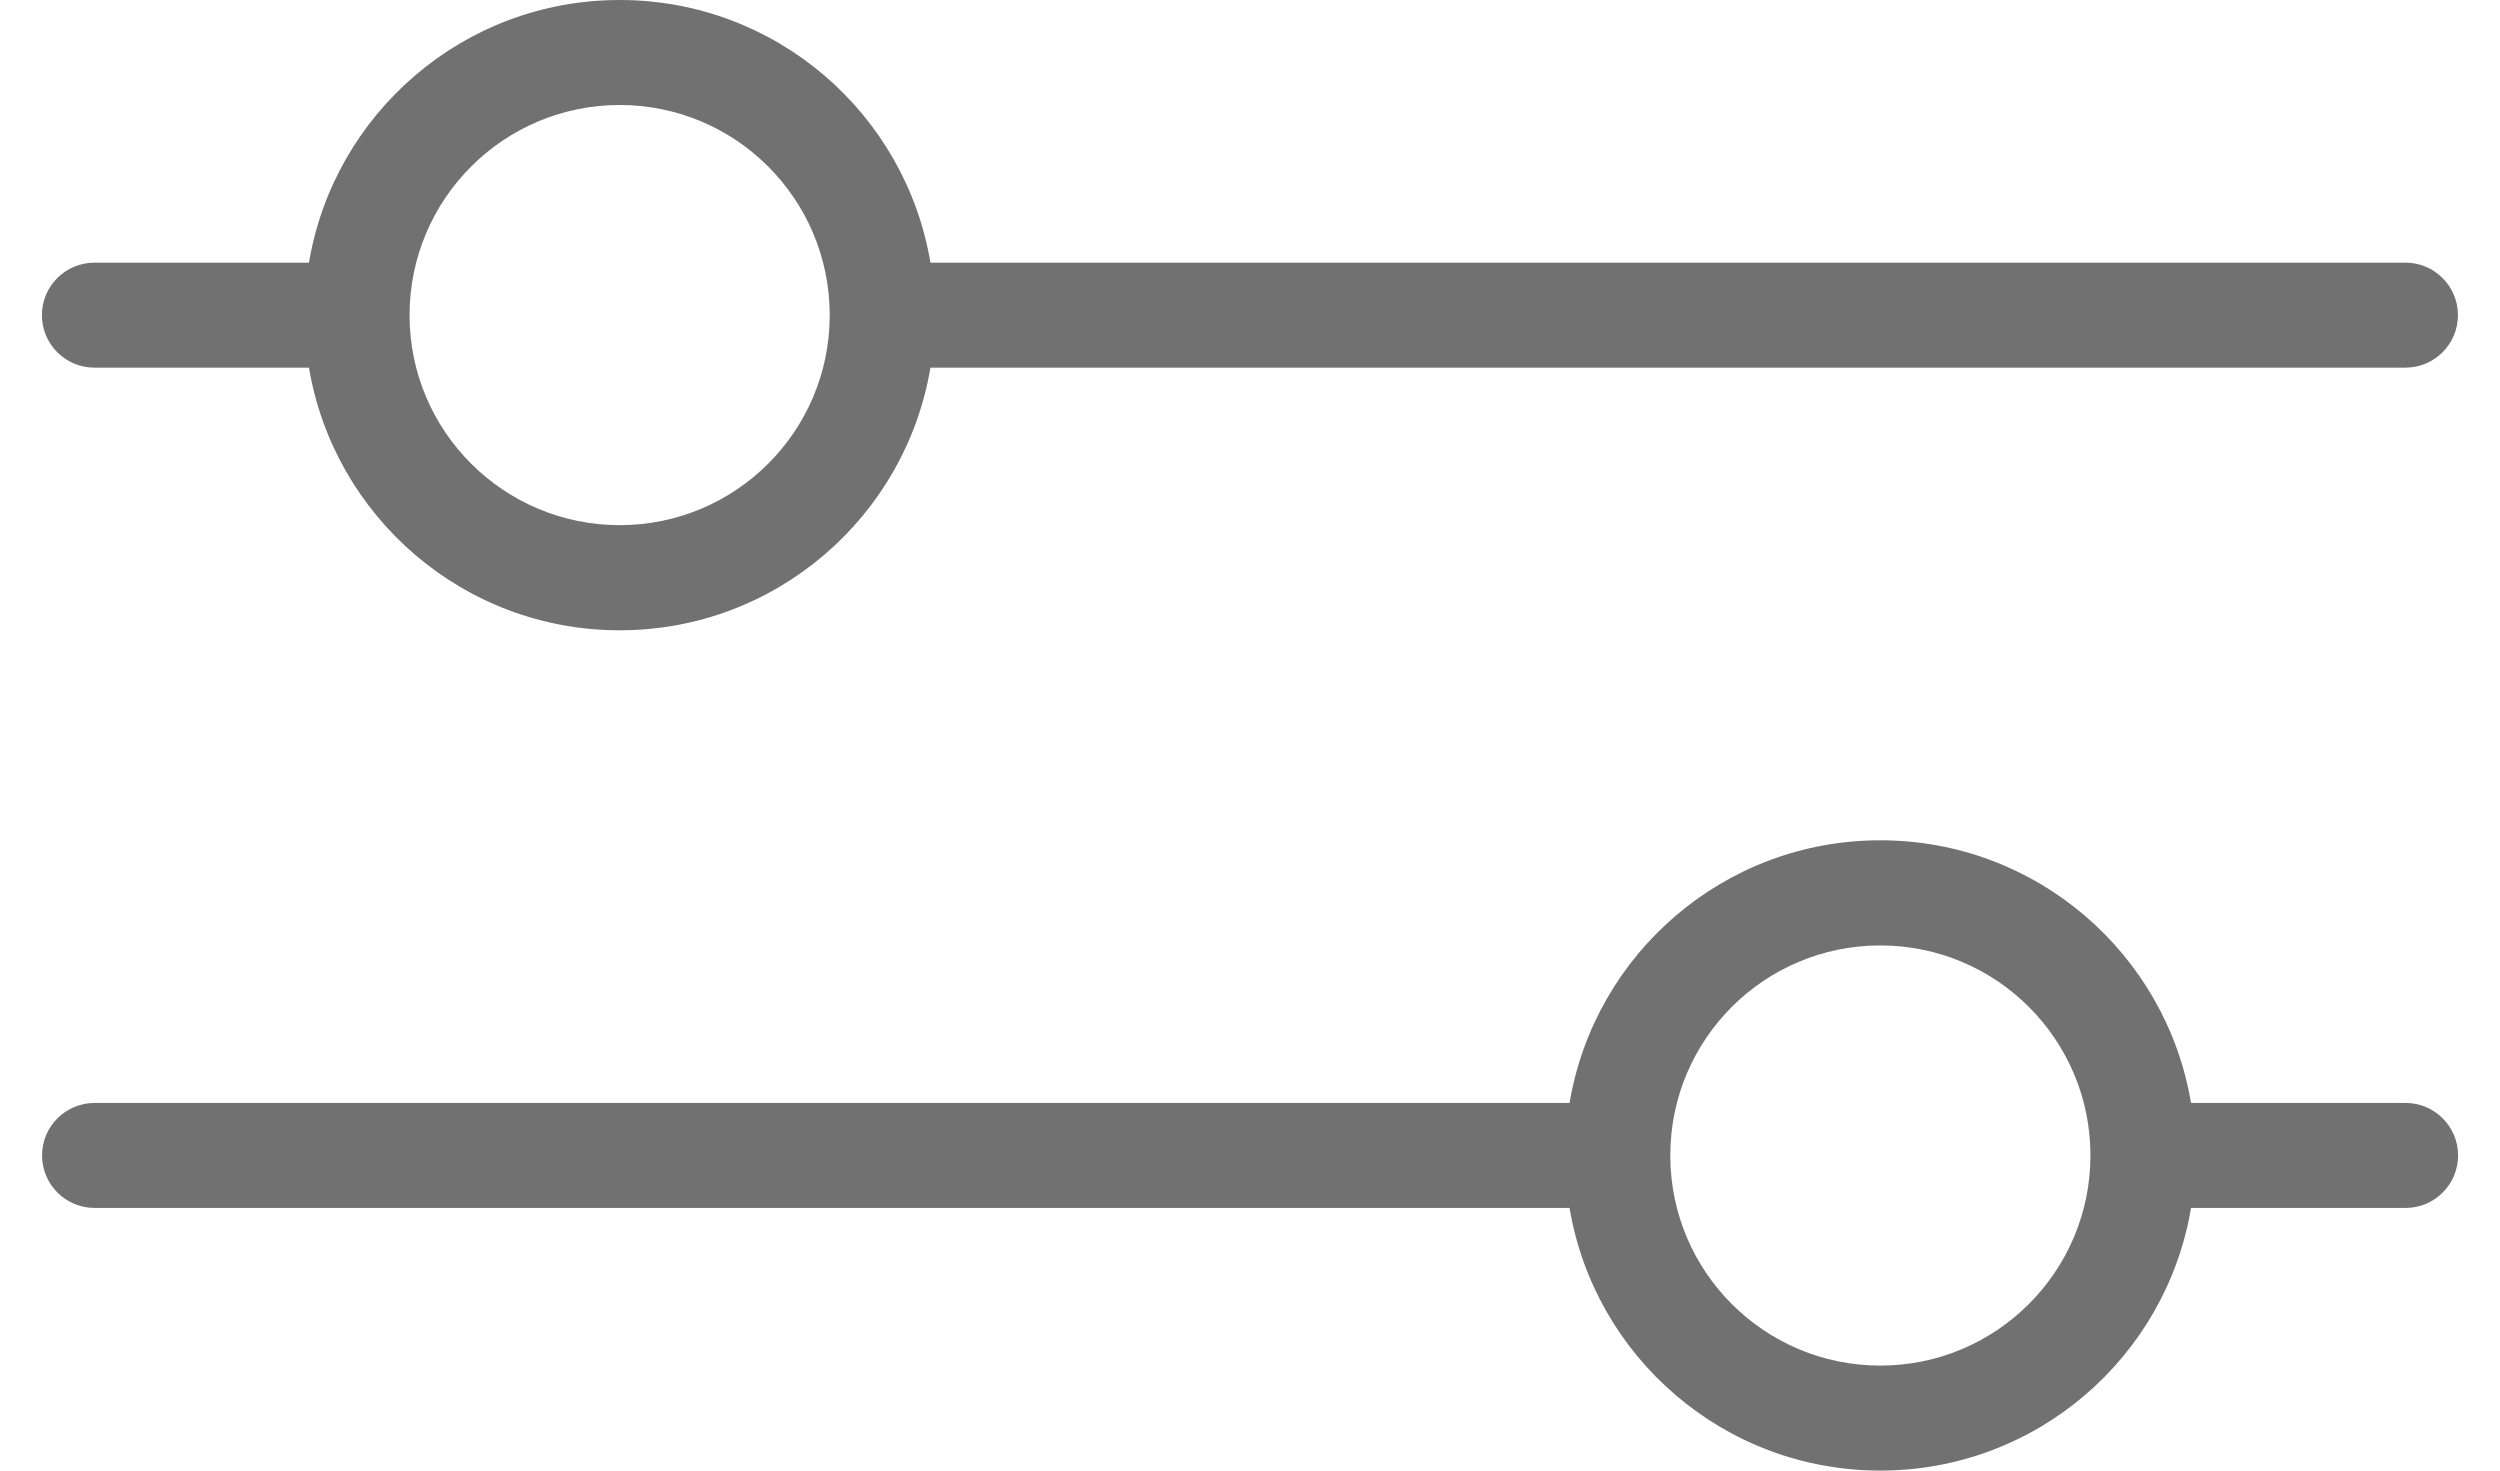  <svg id="order" xmlns="http://www.w3.org/2000/svg" width="17" height="10" viewBox="0 0 17 10" fill="none">
            <path fill-rule="evenodd" clip-rule="evenodd" d="M5.642 2.149C5.639 2.935 5.001 3.571 4.214 3.571C3.425 3.571 2.785 2.932 2.785 2.143C2.785 1.354 3.425 0.714 4.214 0.714C5.001 0.714 5.639 1.351 5.642 2.137C5.642 2.139 5.642 2.141 5.642 2.143C5.642 2.145 5.642 2.147 5.642 2.149ZM6.327 2.5C6.157 3.513 5.276 4.286 4.214 4.286C3.152 4.286 2.271 3.513 2.101 2.5H0.642C0.445 2.5 0.285 2.34 0.285 2.143C0.285 1.946 0.445 1.786 0.642 1.786H2.101C2.271 0.772 3.152 0 4.214 0C5.276 0 6.157 0.772 6.327 1.786H16.357C16.554 1.786 16.714 1.946 16.714 2.143C16.714 2.34 16.554 2.5 16.357 2.5H6.327Z" fill="#717171"/>
            <path fill-rule="evenodd" clip-rule="evenodd" d="M11.358 7.851C11.361 7.065 11.999 6.429 12.786 6.429C13.575 6.429 14.215 7.068 14.215 7.857C14.215 8.646 13.575 9.286 12.786 9.286C11.999 9.286 11.361 8.649 11.358 7.863C11.358 7.861 11.358 7.859 11.358 7.857C11.358 7.855 11.358 7.853 11.358 7.851ZM10.673 7.5C10.843 6.486 11.724 5.714 12.786 5.714C13.848 5.714 14.729 6.486 14.899 7.5L16.358 7.5C16.555 7.5 16.715 7.66 16.715 7.857C16.715 8.054 16.555 8.214 16.358 8.214L14.899 8.214C14.729 9.228 13.848 10 12.786 10C11.724 10 10.843 9.228 10.673 8.214L0.643 8.214C0.446 8.214 0.286 8.054 0.286 7.857C0.286 7.66 0.446 7.5 0.643 7.5L10.673 7.5Z" fill="#717171"/>
        </svg>